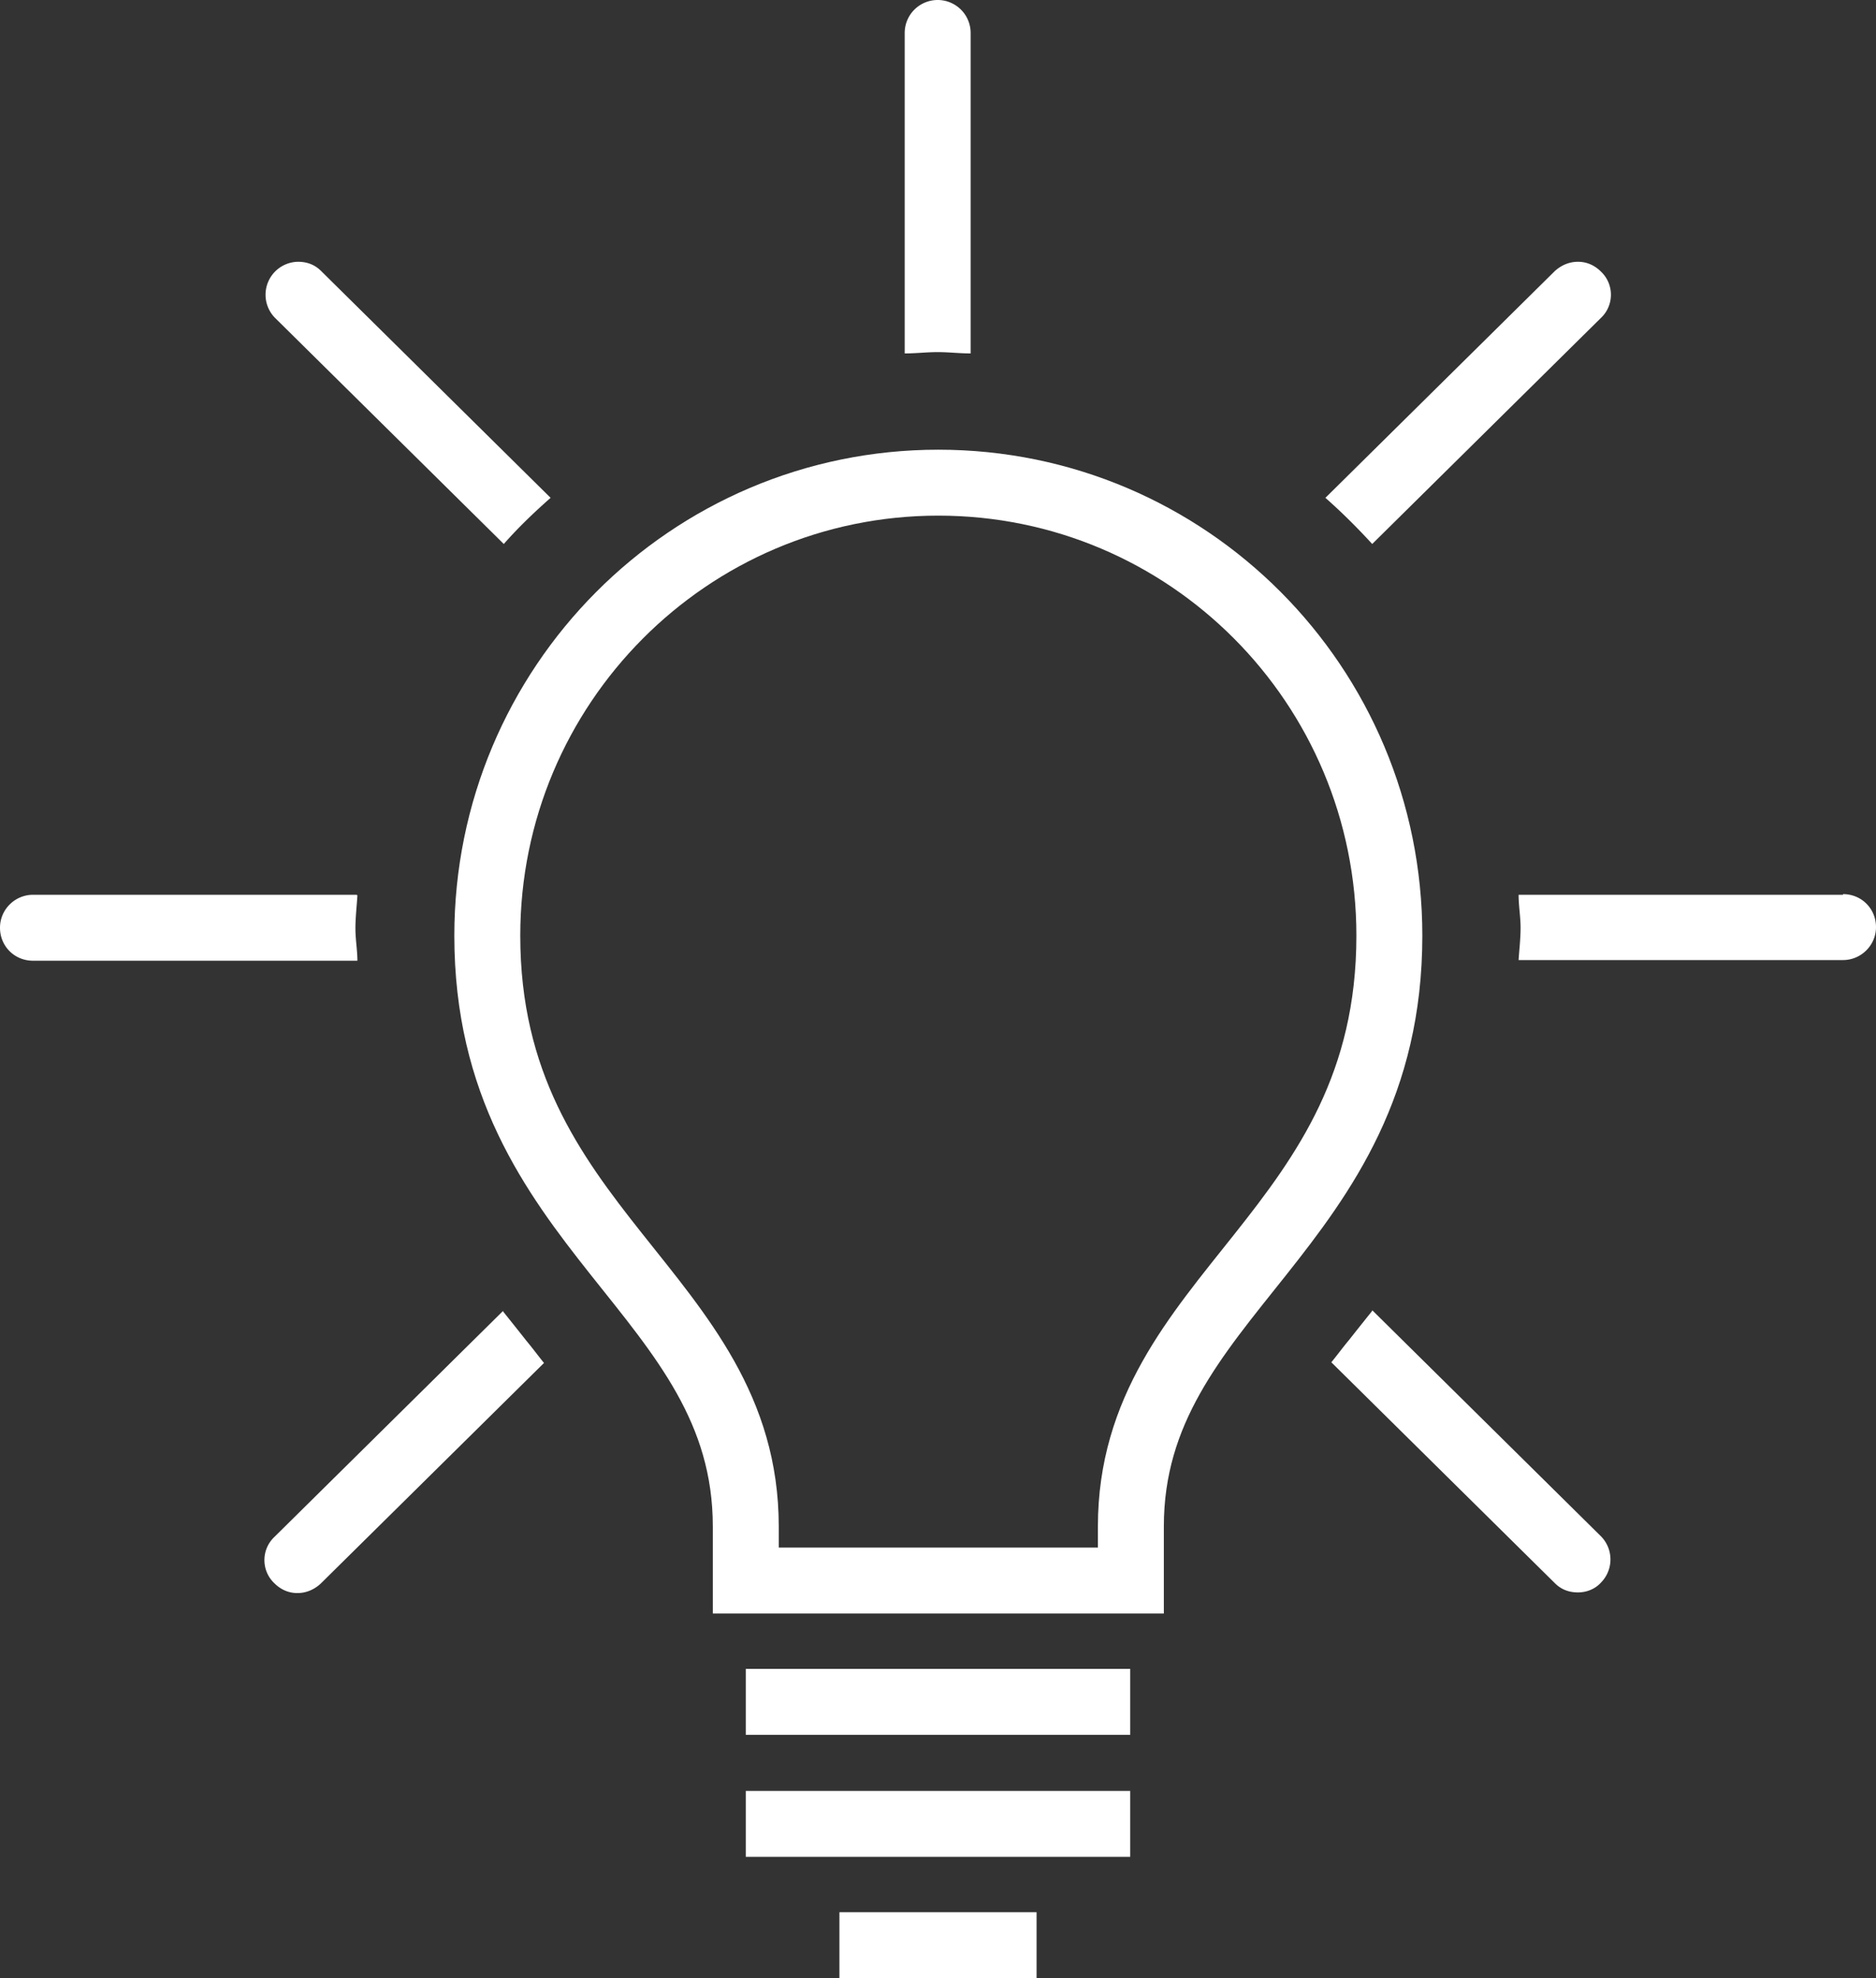 <svg id="Layer_1" xmlns="http://www.w3.org/2000/svg" viewBox="0 0 28.45 30"><rect x="0" y="0" width="28.45" height="30" fill="#333333" stroke="none"/><defs><style>.cls-1{fill:none;stroke:#fff;stroke-miterlimit:10}.cls-2{fill:#fff;stroke-width:0}</style></defs><path class="cls-2" d="M4.52 3.97a.5.5 0 0 0-.35.85l3.47 3.43c.22-.25.46-.48.71-.7L4.87 4.11c-.1-.1-.22-.14-.35-.14zM14.22 0a.5.5 0 0 0-.5.5v4.86c.17 0 .33-.02.5-.02s.33.02.5.02V.5a.5.5 0 0 0-.5-.5zM23.93 3.97c-.13 0-.25.05-.35.14L20.1 7.55c.25.22.48.45.71.7l3.47-3.43c.2-.19.2-.51 0-.7-.1-.1-.22-.15-.35-.15zM7.63 19.88l-3.47 3.43c-.2.19-.2.51 0 .7.1.1.22.15.35.15s.25-.05.35-.14l3.39-3.35c-.09-.11-.17-.22-.27-.34-.11-.14-.23-.29-.35-.44zM27.95 13.57h-4.92c0 .17.03.33.03.5s-.02.33-.03.49h4.92c.27 0 .5-.22.5-.5s-.22-.5-.5-.5zM5.41 13.57H.5c-.27 0-.5.22-.5.5s.22.5.5.5h4.92c0-.16-.03-.32-.03-.49s.02-.33.03-.5zM20.81 19.88c-.12.15-.24.3-.35.44-.1.12-.18.23-.27.34l3.39 3.35c.1.1.22.14.35.14s.26-.05.35-.15a.5.5 0 0 0 0-.7l-3.47-3.43z"/><path class="cls-1" d="M15.72 29.5h-2.99m-1.42-5.53v-.82c0-3.55-3.92-4.47-3.92-8.96 0-3.79 3.06-6.87 6.84-6.87s6.84 3.07 6.84 6.87c0 4.5-3.92 5.42-3.92 8.96v.82h-5.83zm5.83 3.69h-5.83m5.83-1.85h-5.83"/></svg>